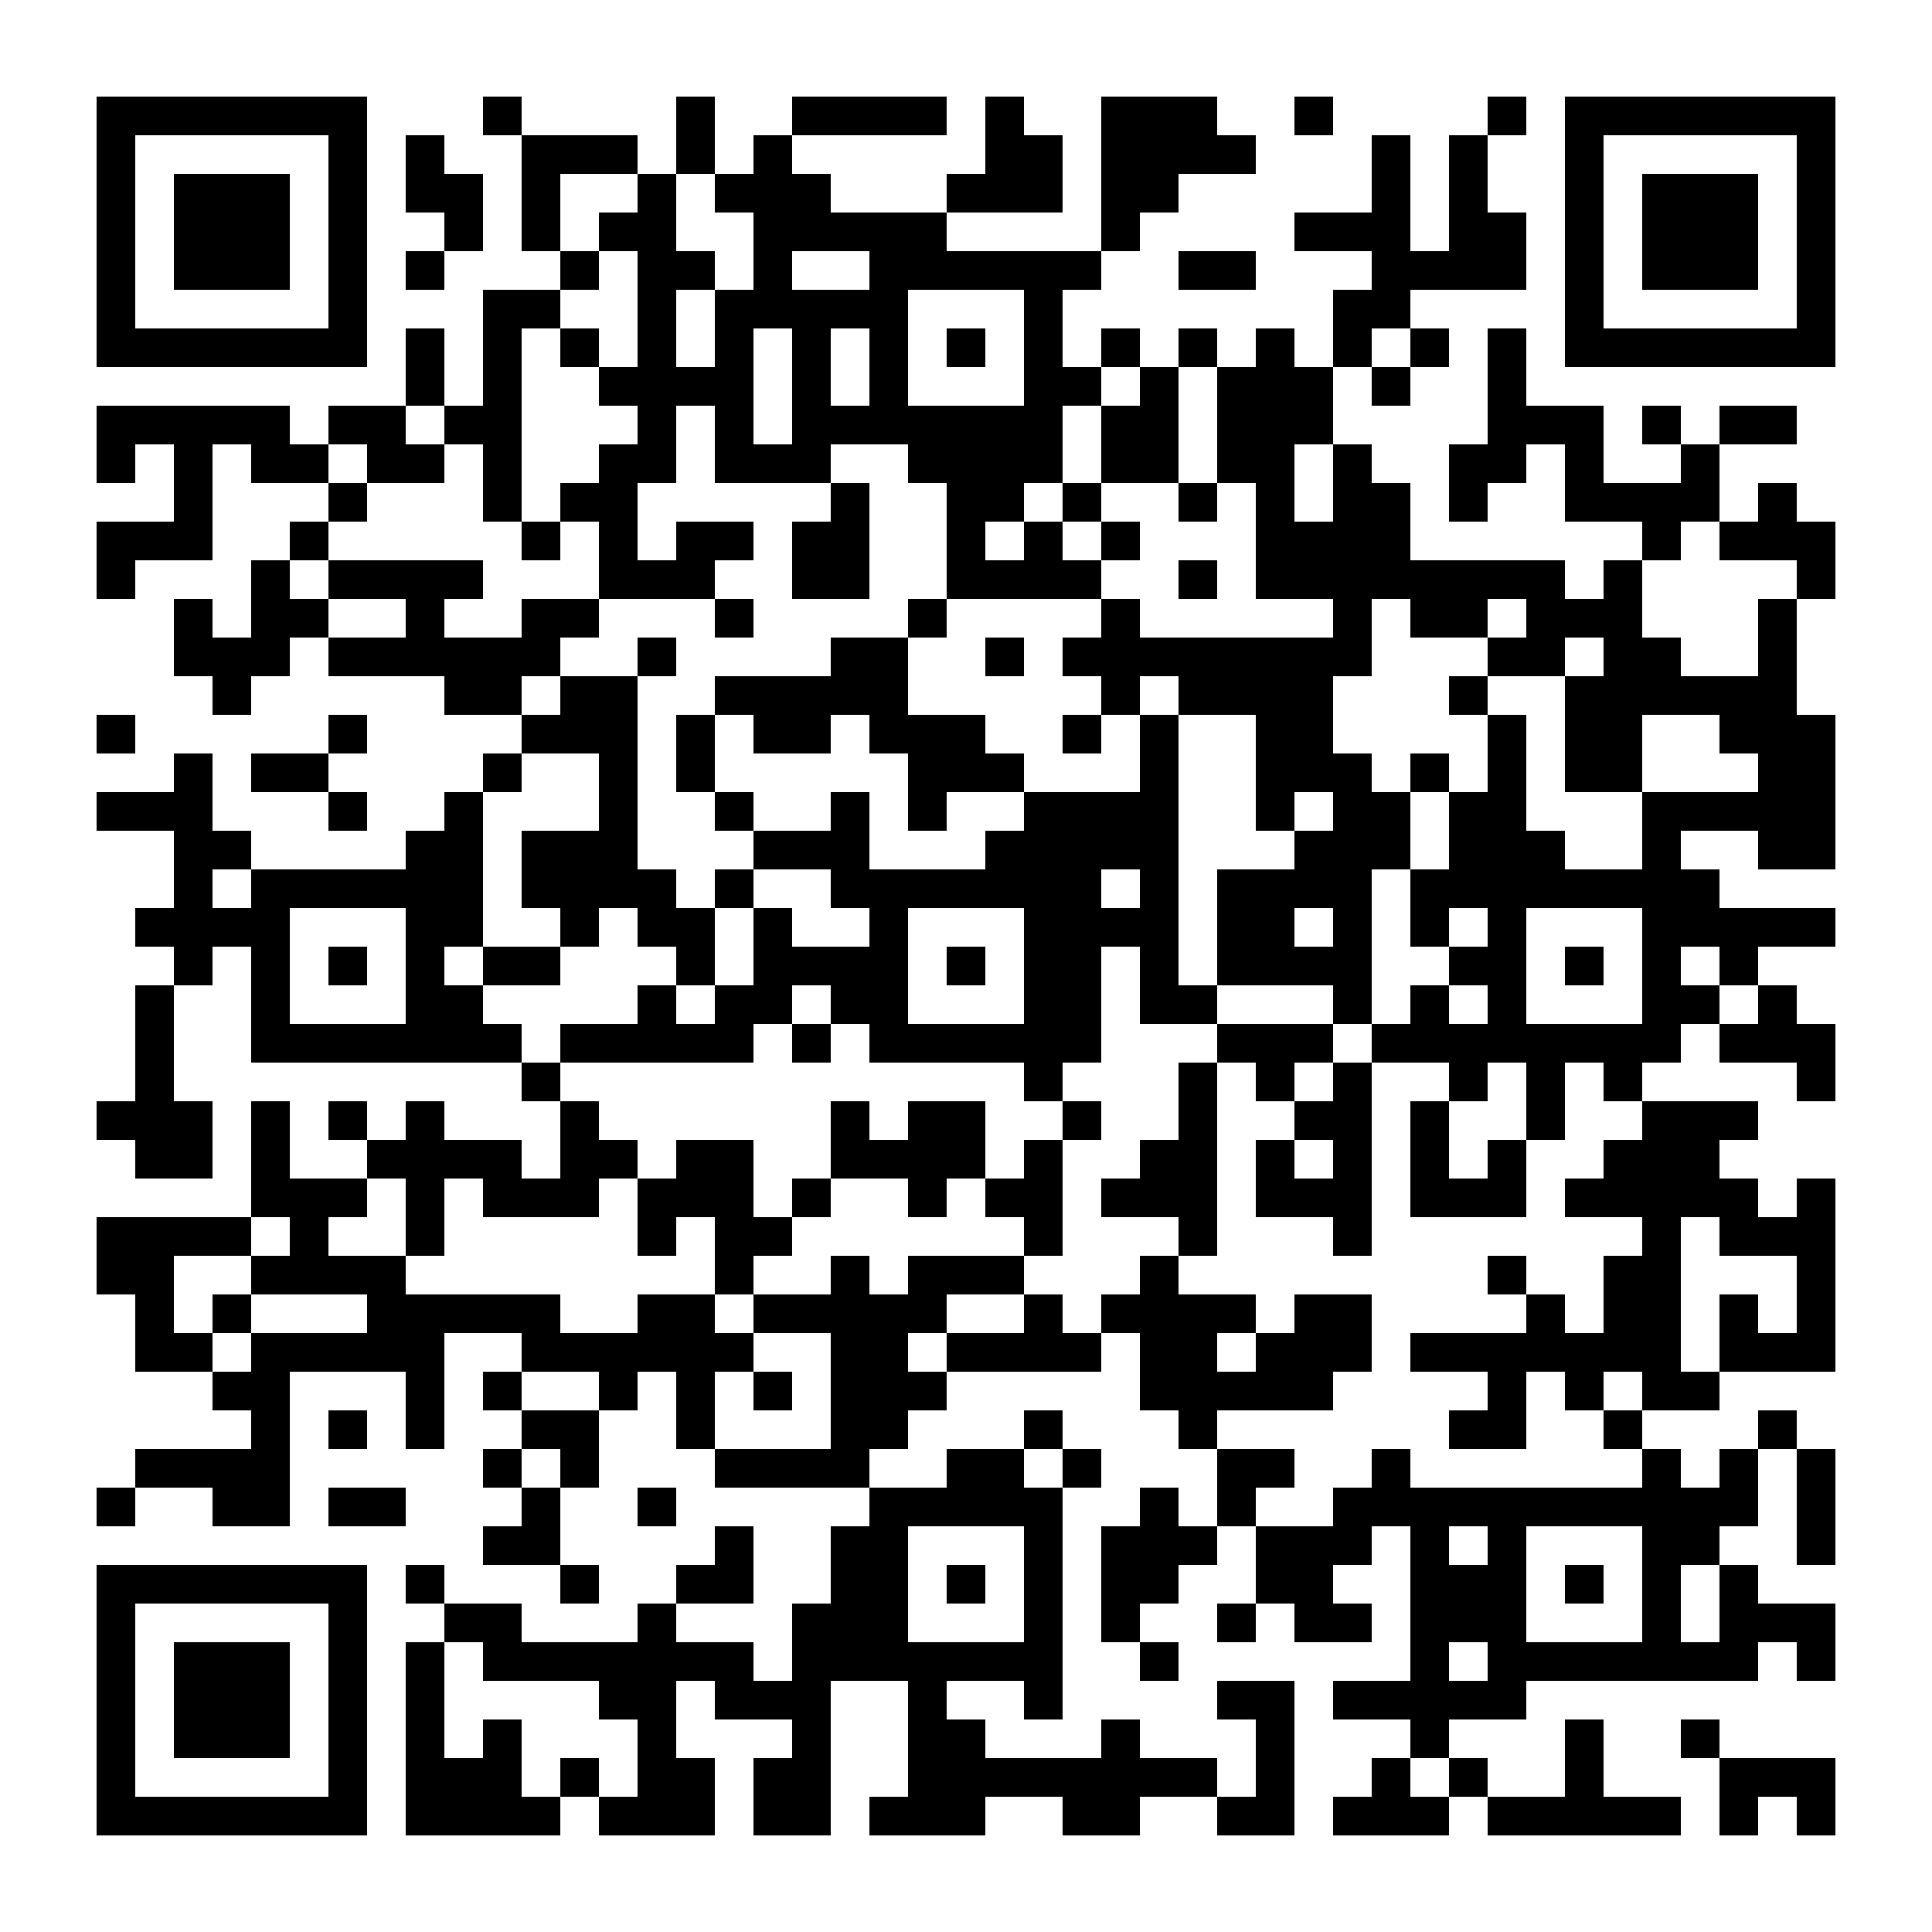 <?xml version="1.0" standalone="no"?>
<svg xmlns="http://www.w3.org/2000/svg" width="300" height="300"><rect width="100%" height="100%" fill="#808080" stroke="none"/><defs><clipPath id="clip-path-dot-color"><rect x="15" y="63" width="6" height="6" transform="rotate(0,18,66)"/><rect x="15" y="69" width="6" height="6" transform="rotate(0,18,72)"/><rect x="15" y="81" width="6" height="6" transform="rotate(0,18,84)"/><rect x="15" y="87" width="6" height="6" transform="rotate(0,18,90)"/><rect x="15" y="111" width="6" height="6" transform="rotate(0,18,114)"/><rect x="15" y="123" width="6" height="6" transform="rotate(0,18,126)"/><rect x="15" y="171" width="6" height="6" transform="rotate(0,18,174)"/><rect x="15" y="189" width="6" height="6" transform="rotate(0,18,192)"/><rect x="15" y="195" width="6" height="6" transform="rotate(0,18,198)"/><rect x="15" y="231" width="6" height="6" transform="rotate(0,18,234)"/><rect x="21" y="63" width="6" height="6" transform="rotate(0,24,66)"/><rect x="21" y="81" width="6" height="6" transform="rotate(0,24,84)"/><rect x="21" y="123" width="6" height="6" transform="rotate(0,24,126)"/><rect x="21" y="141" width="6" height="6" transform="rotate(0,24,144)"/><rect x="21" y="153" width="6" height="6" transform="rotate(0,24,156)"/><rect x="21" y="159" width="6" height="6" transform="rotate(0,24,162)"/><rect x="21" y="165" width="6" height="6" transform="rotate(0,24,168)"/><rect x="21" y="171" width="6" height="6" transform="rotate(0,24,174)"/><rect x="21" y="177" width="6" height="6" transform="rotate(0,24,180)"/><rect x="21" y="189" width="6" height="6" transform="rotate(0,24,192)"/><rect x="21" y="195" width="6" height="6" transform="rotate(0,24,198)"/><rect x="21" y="201" width="6" height="6" transform="rotate(0,24,204)"/><rect x="21" y="207" width="6" height="6" transform="rotate(0,24,210)"/><rect x="21" y="225" width="6" height="6" transform="rotate(0,24,228)"/><rect x="27" y="63" width="6" height="6" transform="rotate(0,30,66)"/><rect x="27" y="69" width="6" height="6" transform="rotate(0,30,72)"/><rect x="27" y="75" width="6" height="6" transform="rotate(0,30,78)"/><rect x="27" y="81" width="6" height="6" transform="rotate(0,30,84)"/><rect x="27" y="93" width="6" height="6" transform="rotate(0,30,96)"/><rect x="27" y="99" width="6" height="6" transform="rotate(0,30,102)"/><rect x="27" y="117" width="6" height="6" transform="rotate(0,30,120)"/><rect x="27" y="123" width="6" height="6" transform="rotate(0,30,126)"/><rect x="27" y="129" width="6" height="6" transform="rotate(0,30,132)"/><rect x="27" y="135" width="6" height="6" transform="rotate(0,30,138)"/><rect x="27" y="141" width="6" height="6" transform="rotate(0,30,144)"/><rect x="27" y="147" width="6" height="6" transform="rotate(0,30,150)"/><rect x="27" y="171" width="6" height="6" transform="rotate(0,30,174)"/><rect x="27" y="177" width="6" height="6" transform="rotate(0,30,180)"/><rect x="27" y="189" width="6" height="6" transform="rotate(0,30,192)"/><rect x="27" y="207" width="6" height="6" transform="rotate(0,30,210)"/><rect x="27" y="225" width="6" height="6" transform="rotate(0,30,228)"/><rect x="33" y="63" width="6" height="6" transform="rotate(0,36,66)"/><rect x="33" y="99" width="6" height="6" transform="rotate(0,36,102)"/><rect x="33" y="105" width="6" height="6" transform="rotate(0,36,108)"/><rect x="33" y="129" width="6" height="6" transform="rotate(0,36,132)"/><rect x="33" y="141" width="6" height="6" transform="rotate(0,36,144)"/><rect x="33" y="189" width="6" height="6" transform="rotate(0,36,192)"/><rect x="33" y="201" width="6" height="6" transform="rotate(0,36,204)"/><rect x="33" y="213" width="6" height="6" transform="rotate(0,36,216)"/><rect x="33" y="225" width="6" height="6" transform="rotate(0,36,228)"/><rect x="33" y="231" width="6" height="6" transform="rotate(0,36,234)"/><rect x="39" y="63" width="6" height="6" transform="rotate(0,42,66)"/><rect x="39" y="69" width="6" height="6" transform="rotate(0,42,72)"/><rect x="39" y="87" width="6" height="6" transform="rotate(0,42,90)"/><rect x="39" y="93" width="6" height="6" transform="rotate(0,42,96)"/><rect x="39" y="99" width="6" height="6" transform="rotate(0,42,102)"/><rect x="39" y="117" width="6" height="6" transform="rotate(0,42,120)"/><rect x="39" y="135" width="6" height="6" transform="rotate(0,42,138)"/><rect x="39" y="141" width="6" height="6" transform="rotate(0,42,144)"/><rect x="39" y="147" width="6" height="6" transform="rotate(0,42,150)"/><rect x="39" y="153" width="6" height="6" transform="rotate(0,42,156)"/><rect x="39" y="159" width="6" height="6" transform="rotate(0,42,162)"/><rect x="39" y="171" width="6" height="6" transform="rotate(0,42,174)"/><rect x="39" y="177" width="6" height="6" transform="rotate(0,42,180)"/><rect x="39" y="183" width="6" height="6" transform="rotate(0,42,186)"/><rect x="39" y="195" width="6" height="6" transform="rotate(0,42,198)"/><rect x="39" y="207" width="6" height="6" transform="rotate(0,42,210)"/><rect x="39" y="213" width="6" height="6" transform="rotate(0,42,216)"/><rect x="39" y="219" width="6" height="6" transform="rotate(0,42,222)"/><rect x="39" y="225" width="6" height="6" transform="rotate(0,42,228)"/><rect x="39" y="231" width="6" height="6" transform="rotate(0,42,234)"/><rect x="45" y="69" width="6" height="6" transform="rotate(0,48,72)"/><rect x="45" y="81" width="6" height="6" transform="rotate(0,48,84)"/><rect x="45" y="93" width="6" height="6" transform="rotate(0,48,96)"/><rect x="45" y="117" width="6" height="6" transform="rotate(0,48,120)"/><rect x="45" y="135" width="6" height="6" transform="rotate(0,48,138)"/><rect x="45" y="159" width="6" height="6" transform="rotate(0,48,162)"/><rect x="45" y="183" width="6" height="6" transform="rotate(0,48,186)"/><rect x="45" y="189" width="6" height="6" transform="rotate(0,48,192)"/><rect x="45" y="195" width="6" height="6" transform="rotate(0,48,198)"/><rect x="45" y="207" width="6" height="6" transform="rotate(0,48,210)"/><rect x="51" y="63" width="6" height="6" transform="rotate(0,54,66)"/><rect x="51" y="75" width="6" height="6" transform="rotate(0,54,78)"/><rect x="51" y="87" width="6" height="6" transform="rotate(0,54,90)"/><rect x="51" y="99" width="6" height="6" transform="rotate(0,54,102)"/><rect x="51" y="111" width="6" height="6" transform="rotate(0,54,114)"/><rect x="51" y="123" width="6" height="6" transform="rotate(0,54,126)"/><rect x="51" y="135" width="6" height="6" transform="rotate(0,54,138)"/><rect x="51" y="147" width="6" height="6" transform="rotate(0,54,150)"/><rect x="51" y="159" width="6" height="6" transform="rotate(0,54,162)"/><rect x="51" y="171" width="6" height="6" transform="rotate(0,54,174)"/><rect x="51" y="183" width="6" height="6" transform="rotate(0,54,186)"/><rect x="51" y="195" width="6" height="6" transform="rotate(0,54,198)"/><rect x="51" y="207" width="6" height="6" transform="rotate(0,54,210)"/><rect x="51" y="219" width="6" height="6" transform="rotate(0,54,222)"/><rect x="51" y="231" width="6" height="6" transform="rotate(0,54,234)"/><rect x="57" y="63" width="6" height="6" transform="rotate(0,60,66)"/><rect x="57" y="69" width="6" height="6" transform="rotate(0,60,72)"/><rect x="57" y="87" width="6" height="6" transform="rotate(0,60,90)"/><rect x="57" y="99" width="6" height="6" transform="rotate(0,60,102)"/><rect x="57" y="135" width="6" height="6" transform="rotate(0,60,138)"/><rect x="57" y="159" width="6" height="6" transform="rotate(0,60,162)"/><rect x="57" y="177" width="6" height="6" transform="rotate(0,60,180)"/><rect x="57" y="195" width="6" height="6" transform="rotate(0,60,198)"/><rect x="57" y="201" width="6" height="6" transform="rotate(0,60,204)"/><rect x="57" y="207" width="6" height="6" transform="rotate(0,60,210)"/><rect x="57" y="231" width="6" height="6" transform="rotate(0,60,234)"/><rect x="63" y="21" width="6" height="6" transform="rotate(0,66,24)"/><rect x="63" y="27" width="6" height="6" transform="rotate(0,66,30)"/><rect x="63" y="39" width="6" height="6" transform="rotate(0,66,42)"/><rect x="63" y="51" width="6" height="6" transform="rotate(0,66,54)"/><rect x="63" y="57" width="6" height="6" transform="rotate(0,66,60)"/><rect x="63" y="69" width="6" height="6" transform="rotate(0,66,72)"/><rect x="63" y="87" width="6" height="6" transform="rotate(0,66,90)"/><rect x="63" y="93" width="6" height="6" transform="rotate(0,66,96)"/><rect x="63" y="99" width="6" height="6" transform="rotate(0,66,102)"/><rect x="63" y="129" width="6" height="6" transform="rotate(0,66,132)"/><rect x="63" y="135" width="6" height="6" transform="rotate(0,66,138)"/><rect x="63" y="141" width="6" height="6" transform="rotate(0,66,144)"/><rect x="63" y="147" width="6" height="6" transform="rotate(0,66,150)"/><rect x="63" y="153" width="6" height="6" transform="rotate(0,66,156)"/><rect x="63" y="159" width="6" height="6" transform="rotate(0,66,162)"/><rect x="63" y="171" width="6" height="6" transform="rotate(0,66,174)"/><rect x="63" y="177" width="6" height="6" transform="rotate(0,66,180)"/><rect x="63" y="183" width="6" height="6" transform="rotate(0,66,186)"/><rect x="63" y="189" width="6" height="6" transform="rotate(0,66,192)"/><rect x="63" y="201" width="6" height="6" transform="rotate(0,66,204)"/><rect x="63" y="207" width="6" height="6" transform="rotate(0,66,210)"/><rect x="63" y="213" width="6" height="6" transform="rotate(0,66,216)"/><rect x="63" y="219" width="6" height="6" transform="rotate(0,66,222)"/><rect x="63" y="243" width="6" height="6" transform="rotate(0,66,246)"/><rect x="63" y="255" width="6" height="6" transform="rotate(0,66,258)"/><rect x="63" y="261" width="6" height="6" transform="rotate(0,66,264)"/><rect x="63" y="267" width="6" height="6" transform="rotate(0,66,270)"/><rect x="63" y="273" width="6" height="6" transform="rotate(0,66,276)"/><rect x="63" y="279" width="6" height="6" transform="rotate(0,66,282)"/><rect x="69" y="27" width="6" height="6" transform="rotate(0,72,30)"/><rect x="69" y="33" width="6" height="6" transform="rotate(0,72,36)"/><rect x="69" y="63" width="6" height="6" transform="rotate(0,72,66)"/><rect x="69" y="87" width="6" height="6" transform="rotate(0,72,90)"/><rect x="69" y="99" width="6" height="6" transform="rotate(0,72,102)"/><rect x="69" y="105" width="6" height="6" transform="rotate(0,72,108)"/><rect x="69" y="123" width="6" height="6" transform="rotate(0,72,126)"/><rect x="69" y="129" width="6" height="6" transform="rotate(0,72,132)"/><rect x="69" y="135" width="6" height="6" transform="rotate(0,72,138)"/><rect x="69" y="141" width="6" height="6" transform="rotate(0,72,144)"/><rect x="69" y="153" width="6" height="6" transform="rotate(0,72,156)"/><rect x="69" y="159" width="6" height="6" transform="rotate(0,72,162)"/><rect x="69" y="177" width="6" height="6" transform="rotate(0,72,180)"/><rect x="69" y="201" width="6" height="6" transform="rotate(0,72,204)"/><rect x="69" y="249" width="6" height="6" transform="rotate(0,72,252)"/><rect x="69" y="273" width="6" height="6" transform="rotate(0,72,276)"/><rect x="69" y="279" width="6" height="6" transform="rotate(0,72,282)"/><rect x="75" y="15" width="6" height="6" transform="rotate(0,78,18)"/><rect x="75" y="45" width="6" height="6" transform="rotate(0,78,48)"/><rect x="75" y="51" width="6" height="6" transform="rotate(0,78,54)"/><rect x="75" y="57" width="6" height="6" transform="rotate(0,78,60)"/><rect x="75" y="63" width="6" height="6" transform="rotate(0,78,66)"/><rect x="75" y="69" width="6" height="6" transform="rotate(0,78,72)"/><rect x="75" y="75" width="6" height="6" transform="rotate(0,78,78)"/><rect x="75" y="99" width="6" height="6" transform="rotate(0,78,102)"/><rect x="75" y="105" width="6" height="6" transform="rotate(0,78,108)"/><rect x="75" y="117" width="6" height="6" transform="rotate(0,78,120)"/><rect x="75" y="147" width="6" height="6" transform="rotate(0,78,150)"/><rect x="75" y="159" width="6" height="6" transform="rotate(0,78,162)"/><rect x="75" y="177" width="6" height="6" transform="rotate(0,78,180)"/><rect x="75" y="183" width="6" height="6" transform="rotate(0,78,186)"/><rect x="75" y="201" width="6" height="6" transform="rotate(0,78,204)"/><rect x="75" y="213" width="6" height="6" transform="rotate(0,78,216)"/><rect x="75" y="225" width="6" height="6" transform="rotate(0,78,228)"/><rect x="75" y="237" width="6" height="6" transform="rotate(0,78,240)"/><rect x="75" y="249" width="6" height="6" transform="rotate(0,78,252)"/><rect x="75" y="255" width="6" height="6" transform="rotate(0,78,258)"/><rect x="75" y="267" width="6" height="6" transform="rotate(0,78,270)"/><rect x="75" y="273" width="6" height="6" transform="rotate(0,78,276)"/><rect x="75" y="279" width="6" height="6" transform="rotate(0,78,282)"/><rect x="81" y="21" width="6" height="6" transform="rotate(0,84,24)"/><rect x="81" y="27" width="6" height="6" transform="rotate(0,84,30)"/><rect x="81" y="33" width="6" height="6" transform="rotate(0,84,36)"/><rect x="81" y="45" width="6" height="6" transform="rotate(0,84,48)"/><rect x="81" y="81" width="6" height="6" transform="rotate(0,84,84)"/><rect x="81" y="93" width="6" height="6" transform="rotate(0,84,96)"/><rect x="81" y="99" width="6" height="6" transform="rotate(0,84,102)"/><rect x="81" y="111" width="6" height="6" transform="rotate(0,84,114)"/><rect x="81" y="129" width="6" height="6" transform="rotate(0,84,132)"/><rect x="81" y="135" width="6" height="6" transform="rotate(0,84,138)"/><rect x="81" y="147" width="6" height="6" transform="rotate(0,84,150)"/><rect x="81" y="165" width="6" height="6" transform="rotate(0,84,168)"/><rect x="81" y="183" width="6" height="6" transform="rotate(0,84,186)"/><rect x="81" y="201" width="6" height="6" transform="rotate(0,84,204)"/><rect x="81" y="207" width="6" height="6" transform="rotate(0,84,210)"/><rect x="81" y="219" width="6" height="6" transform="rotate(0,84,222)"/><rect x="81" y="231" width="6" height="6" transform="rotate(0,84,234)"/><rect x="81" y="237" width="6" height="6" transform="rotate(0,84,240)"/><rect x="81" y="255" width="6" height="6" transform="rotate(0,84,258)"/><rect x="81" y="279" width="6" height="6" transform="rotate(0,84,282)"/><rect x="87" y="21" width="6" height="6" transform="rotate(0,90,24)"/><rect x="87" y="39" width="6" height="6" transform="rotate(0,90,42)"/><rect x="87" y="51" width="6" height="6" transform="rotate(0,90,54)"/><rect x="87" y="75" width="6" height="6" transform="rotate(0,90,78)"/><rect x="87" y="93" width="6" height="6" transform="rotate(0,90,96)"/><rect x="87" y="105" width="6" height="6" transform="rotate(0,90,108)"/><rect x="87" y="111" width="6" height="6" transform="rotate(0,90,114)"/><rect x="87" y="129" width="6" height="6" transform="rotate(0,90,132)"/><rect x="87" y="135" width="6" height="6" transform="rotate(0,90,138)"/><rect x="87" y="141" width="6" height="6" transform="rotate(0,90,144)"/><rect x="87" y="159" width="6" height="6" transform="rotate(0,90,162)"/><rect x="87" y="171" width="6" height="6" transform="rotate(0,90,174)"/><rect x="87" y="177" width="6" height="6" transform="rotate(0,90,180)"/><rect x="87" y="183" width="6" height="6" transform="rotate(0,90,186)"/><rect x="87" y="207" width="6" height="6" transform="rotate(0,90,210)"/><rect x="87" y="219" width="6" height="6" transform="rotate(0,90,222)"/><rect x="87" y="225" width="6" height="6" transform="rotate(0,90,228)"/><rect x="87" y="243" width="6" height="6" transform="rotate(0,90,246)"/><rect x="87" y="255" width="6" height="6" transform="rotate(0,90,258)"/><rect x="87" y="273" width="6" height="6" transform="rotate(0,90,276)"/><rect x="93" y="21" width="6" height="6" transform="rotate(0,96,24)"/><rect x="93" y="33" width="6" height="6" transform="rotate(0,96,36)"/><rect x="93" y="57" width="6" height="6" transform="rotate(0,96,60)"/><rect x="93" y="69" width="6" height="6" transform="rotate(0,96,72)"/><rect x="93" y="75" width="6" height="6" transform="rotate(0,96,78)"/><rect x="93" y="81" width="6" height="6" transform="rotate(0,96,84)"/><rect x="93" y="87" width="6" height="6" transform="rotate(0,96,90)"/><rect x="93" y="105" width="6" height="6" transform="rotate(0,96,108)"/><rect x="93" y="111" width="6" height="6" transform="rotate(0,96,114)"/><rect x="93" y="117" width="6" height="6" transform="rotate(0,96,120)"/><rect x="93" y="123" width="6" height="6" transform="rotate(0,96,126)"/><rect x="93" y="129" width="6" height="6" transform="rotate(0,96,132)"/><rect x="93" y="135" width="6" height="6" transform="rotate(0,96,138)"/><rect x="93" y="159" width="6" height="6" transform="rotate(0,96,162)"/><rect x="93" y="177" width="6" height="6" transform="rotate(0,96,180)"/><rect x="93" y="207" width="6" height="6" transform="rotate(0,96,210)"/><rect x="93" y="213" width="6" height="6" transform="rotate(0,96,216)"/><rect x="93" y="255" width="6" height="6" transform="rotate(0,96,258)"/><rect x="93" y="261" width="6" height="6" transform="rotate(0,96,264)"/><rect x="93" y="279" width="6" height="6" transform="rotate(0,96,282)"/><rect x="99" y="27" width="6" height="6" transform="rotate(0,102,30)"/><rect x="99" y="33" width="6" height="6" transform="rotate(0,102,36)"/><rect x="99" y="39" width="6" height="6" transform="rotate(0,102,42)"/><rect x="99" y="45" width="6" height="6" transform="rotate(0,102,48)"/><rect x="99" y="51" width="6" height="6" transform="rotate(0,102,54)"/><rect x="99" y="57" width="6" height="6" transform="rotate(0,102,60)"/><rect x="99" y="63" width="6" height="6" transform="rotate(0,102,66)"/><rect x="99" y="69" width="6" height="6" transform="rotate(0,102,72)"/><rect x="99" y="87" width="6" height="6" transform="rotate(0,102,90)"/><rect x="99" y="99" width="6" height="6" transform="rotate(0,102,102)"/><rect x="99" y="135" width="6" height="6" transform="rotate(0,102,138)"/><rect x="99" y="141" width="6" height="6" transform="rotate(0,102,144)"/><rect x="99" y="153" width="6" height="6" transform="rotate(0,102,156)"/><rect x="99" y="159" width="6" height="6" transform="rotate(0,102,162)"/><rect x="99" y="183" width="6" height="6" transform="rotate(0,102,186)"/><rect x="99" y="189" width="6" height="6" transform="rotate(0,102,192)"/><rect x="99" y="201" width="6" height="6" transform="rotate(0,102,204)"/><rect x="99" y="207" width="6" height="6" transform="rotate(0,102,210)"/><rect x="99" y="231" width="6" height="6" transform="rotate(0,102,234)"/><rect x="99" y="249" width="6" height="6" transform="rotate(0,102,252)"/><rect x="99" y="255" width="6" height="6" transform="rotate(0,102,258)"/><rect x="99" y="261" width="6" height="6" transform="rotate(0,102,264)"/><rect x="99" y="267" width="6" height="6" transform="rotate(0,102,270)"/><rect x="99" y="273" width="6" height="6" transform="rotate(0,102,276)"/><rect x="99" y="279" width="6" height="6" transform="rotate(0,102,282)"/><rect x="105" y="15" width="6" height="6" transform="rotate(0,108,18)"/><rect x="105" y="21" width="6" height="6" transform="rotate(0,108,24)"/><rect x="105" y="39" width="6" height="6" transform="rotate(0,108,42)"/><rect x="105" y="57" width="6" height="6" transform="rotate(0,108,60)"/><rect x="105" y="81" width="6" height="6" transform="rotate(0,108,84)"/><rect x="105" y="87" width="6" height="6" transform="rotate(0,108,90)"/><rect x="105" y="111" width="6" height="6" transform="rotate(0,108,114)"/><rect x="105" y="117" width="6" height="6" transform="rotate(0,108,120)"/><rect x="105" y="141" width="6" height="6" transform="rotate(0,108,144)"/><rect x="105" y="147" width="6" height="6" transform="rotate(0,108,150)"/><rect x="105" y="159" width="6" height="6" transform="rotate(0,108,162)"/><rect x="105" y="177" width="6" height="6" transform="rotate(0,108,180)"/><rect x="105" y="183" width="6" height="6" transform="rotate(0,108,186)"/><rect x="105" y="201" width="6" height="6" transform="rotate(0,108,204)"/><rect x="105" y="207" width="6" height="6" transform="rotate(0,108,210)"/><rect x="105" y="213" width="6" height="6" transform="rotate(0,108,216)"/><rect x="105" y="219" width="6" height="6" transform="rotate(0,108,222)"/><rect x="105" y="243" width="6" height="6" transform="rotate(0,108,246)"/><rect x="105" y="255" width="6" height="6" transform="rotate(0,108,258)"/><rect x="105" y="273" width="6" height="6" transform="rotate(0,108,276)"/><rect x="105" y="279" width="6" height="6" transform="rotate(0,108,282)"/><rect x="111" y="27" width="6" height="6" transform="rotate(0,114,30)"/><rect x="111" y="45" width="6" height="6" transform="rotate(0,114,48)"/><rect x="111" y="51" width="6" height="6" transform="rotate(0,114,54)"/><rect x="111" y="57" width="6" height="6" transform="rotate(0,114,60)"/><rect x="111" y="63" width="6" height="6" transform="rotate(0,114,66)"/><rect x="111" y="69" width="6" height="6" transform="rotate(0,114,72)"/><rect x="111" y="81" width="6" height="6" transform="rotate(0,114,84)"/><rect x="111" y="93" width="6" height="6" transform="rotate(0,114,96)"/><rect x="111" y="105" width="6" height="6" transform="rotate(0,114,108)"/><rect x="111" y="123" width="6" height="6" transform="rotate(0,114,126)"/><rect x="111" y="135" width="6" height="6" transform="rotate(0,114,138)"/><rect x="111" y="153" width="6" height="6" transform="rotate(0,114,156)"/><rect x="111" y="159" width="6" height="6" transform="rotate(0,114,162)"/><rect x="111" y="177" width="6" height="6" transform="rotate(0,114,180)"/><rect x="111" y="183" width="6" height="6" transform="rotate(0,114,186)"/><rect x="111" y="189" width="6" height="6" transform="rotate(0,114,192)"/><rect x="111" y="195" width="6" height="6" transform="rotate(0,114,198)"/><rect x="111" y="207" width="6" height="6" transform="rotate(0,114,210)"/><rect x="111" y="225" width="6" height="6" transform="rotate(0,114,228)"/><rect x="111" y="237" width="6" height="6" transform="rotate(0,114,240)"/><rect x="111" y="243" width="6" height="6" transform="rotate(0,114,246)"/><rect x="111" y="255" width="6" height="6" transform="rotate(0,114,258)"/><rect x="111" y="261" width="6" height="6" transform="rotate(0,114,264)"/><rect x="117" y="21" width="6" height="6" transform="rotate(0,120,24)"/><rect x="117" y="27" width="6" height="6" transform="rotate(0,120,30)"/><rect x="117" y="33" width="6" height="6" transform="rotate(0,120,36)"/><rect x="117" y="39" width="6" height="6" transform="rotate(0,120,42)"/><rect x="117" y="45" width="6" height="6" transform="rotate(0,120,48)"/><rect x="117" y="69" width="6" height="6" transform="rotate(0,120,72)"/><rect x="117" y="105" width="6" height="6" transform="rotate(0,120,108)"/><rect x="117" y="111" width="6" height="6" transform="rotate(0,120,114)"/><rect x="117" y="129" width="6" height="6" transform="rotate(0,120,132)"/><rect x="117" y="141" width="6" height="6" transform="rotate(0,120,144)"/><rect x="117" y="147" width="6" height="6" transform="rotate(0,120,150)"/><rect x="117" y="153" width="6" height="6" transform="rotate(0,120,156)"/><rect x="117" y="189" width="6" height="6" transform="rotate(0,120,192)"/><rect x="117" y="201" width="6" height="6" transform="rotate(0,120,204)"/><rect x="117" y="213" width="6" height="6" transform="rotate(0,120,216)"/><rect x="117" y="225" width="6" height="6" transform="rotate(0,120,228)"/><rect x="117" y="261" width="6" height="6" transform="rotate(0,120,264)"/><rect x="117" y="273" width="6" height="6" transform="rotate(0,120,276)"/><rect x="117" y="279" width="6" height="6" transform="rotate(0,120,282)"/><rect x="123" y="15" width="6" height="6" transform="rotate(0,126,18)"/><rect x="123" y="27" width="6" height="6" transform="rotate(0,126,30)"/><rect x="123" y="33" width="6" height="6" transform="rotate(0,126,36)"/><rect x="123" y="45" width="6" height="6" transform="rotate(0,126,48)"/><rect x="123" y="51" width="6" height="6" transform="rotate(0,126,54)"/><rect x="123" y="57" width="6" height="6" transform="rotate(0,126,60)"/><rect x="123" y="63" width="6" height="6" transform="rotate(0,126,66)"/><rect x="123" y="69" width="6" height="6" transform="rotate(0,126,72)"/><rect x="123" y="81" width="6" height="6" transform="rotate(0,126,84)"/><rect x="123" y="87" width="6" height="6" transform="rotate(0,126,90)"/><rect x="123" y="105" width="6" height="6" transform="rotate(0,126,108)"/><rect x="123" y="111" width="6" height="6" transform="rotate(0,126,114)"/><rect x="123" y="129" width="6" height="6" transform="rotate(0,126,132)"/><rect x="123" y="147" width="6" height="6" transform="rotate(0,126,150)"/><rect x="123" y="159" width="6" height="6" transform="rotate(0,126,162)"/><rect x="123" y="183" width="6" height="6" transform="rotate(0,126,186)"/><rect x="123" y="201" width="6" height="6" transform="rotate(0,126,204)"/><rect x="123" y="225" width="6" height="6" transform="rotate(0,126,228)"/><rect x="123" y="249" width="6" height="6" transform="rotate(0,126,252)"/><rect x="123" y="255" width="6" height="6" transform="rotate(0,126,258)"/><rect x="123" y="261" width="6" height="6" transform="rotate(0,126,264)"/><rect x="123" y="267" width="6" height="6" transform="rotate(0,126,270)"/><rect x="123" y="273" width="6" height="6" transform="rotate(0,126,276)"/><rect x="123" y="279" width="6" height="6" transform="rotate(0,126,282)"/><rect x="129" y="15" width="6" height="6" transform="rotate(0,132,18)"/><rect x="129" y="33" width="6" height="6" transform="rotate(0,132,36)"/><rect x="129" y="45" width="6" height="6" transform="rotate(0,132,48)"/><rect x="129" y="63" width="6" height="6" transform="rotate(0,132,66)"/><rect x="129" y="75" width="6" height="6" transform="rotate(0,132,78)"/><rect x="129" y="81" width="6" height="6" transform="rotate(0,132,84)"/><rect x="129" y="87" width="6" height="6" transform="rotate(0,132,90)"/><rect x="129" y="99" width="6" height="6" transform="rotate(0,132,102)"/><rect x="129" y="105" width="6" height="6" transform="rotate(0,132,108)"/><rect x="129" y="123" width="6" height="6" transform="rotate(0,132,126)"/><rect x="129" y="129" width="6" height="6" transform="rotate(0,132,132)"/><rect x="129" y="135" width="6" height="6" transform="rotate(0,132,138)"/><rect x="129" y="147" width="6" height="6" transform="rotate(0,132,150)"/><rect x="129" y="153" width="6" height="6" transform="rotate(0,132,156)"/><rect x="129" y="171" width="6" height="6" transform="rotate(0,132,174)"/><rect x="129" y="177" width="6" height="6" transform="rotate(0,132,180)"/><rect x="129" y="195" width="6" height="6" transform="rotate(0,132,198)"/><rect x="129" y="201" width="6" height="6" transform="rotate(0,132,204)"/><rect x="129" y="207" width="6" height="6" transform="rotate(0,132,210)"/><rect x="129" y="213" width="6" height="6" transform="rotate(0,132,216)"/><rect x="129" y="219" width="6" height="6" transform="rotate(0,132,222)"/><rect x="129" y="225" width="6" height="6" transform="rotate(0,132,228)"/><rect x="129" y="237" width="6" height="6" transform="rotate(0,132,240)"/><rect x="129" y="243" width="6" height="6" transform="rotate(0,132,246)"/><rect x="129" y="249" width="6" height="6" transform="rotate(0,132,252)"/><rect x="129" y="255" width="6" height="6" transform="rotate(0,132,258)"/><rect x="135" y="15" width="6" height="6" transform="rotate(0,138,18)"/><rect x="135" y="33" width="6" height="6" transform="rotate(0,138,36)"/><rect x="135" y="39" width="6" height="6" transform="rotate(0,138,42)"/><rect x="135" y="45" width="6" height="6" transform="rotate(0,138,48)"/><rect x="135" y="51" width="6" height="6" transform="rotate(0,138,54)"/><rect x="135" y="57" width="6" height="6" transform="rotate(0,138,60)"/><rect x="135" y="63" width="6" height="6" transform="rotate(0,138,66)"/><rect x="135" y="99" width="6" height="6" transform="rotate(0,138,102)"/><rect x="135" y="105" width="6" height="6" transform="rotate(0,138,108)"/><rect x="135" y="111" width="6" height="6" transform="rotate(0,138,114)"/><rect x="135" y="135" width="6" height="6" transform="rotate(0,138,138)"/><rect x="135" y="141" width="6" height="6" transform="rotate(0,138,144)"/><rect x="135" y="147" width="6" height="6" transform="rotate(0,138,150)"/><rect x="135" y="153" width="6" height="6" transform="rotate(0,138,156)"/><rect x="135" y="159" width="6" height="6" transform="rotate(0,138,162)"/><rect x="135" y="177" width="6" height="6" transform="rotate(0,138,180)"/><rect x="135" y="201" width="6" height="6" transform="rotate(0,138,204)"/><rect x="135" y="207" width="6" height="6" transform="rotate(0,138,210)"/><rect x="135" y="213" width="6" height="6" transform="rotate(0,138,216)"/><rect x="135" y="219" width="6" height="6" transform="rotate(0,138,222)"/><rect x="135" y="231" width="6" height="6" transform="rotate(0,138,234)"/><rect x="135" y="237" width="6" height="6" transform="rotate(0,138,240)"/><rect x="135" y="243" width="6" height="6" transform="rotate(0,138,246)"/><rect x="135" y="249" width="6" height="6" transform="rotate(0,138,252)"/><rect x="135" y="255" width="6" height="6" transform="rotate(0,138,258)"/><rect x="135" y="279" width="6" height="6" transform="rotate(0,138,282)"/><rect x="141" y="15" width="6" height="6" transform="rotate(0,144,18)"/><rect x="141" y="33" width="6" height="6" transform="rotate(0,144,36)"/><rect x="141" y="39" width="6" height="6" transform="rotate(0,144,42)"/><rect x="141" y="63" width="6" height="6" transform="rotate(0,144,66)"/><rect x="141" y="69" width="6" height="6" transform="rotate(0,144,72)"/><rect x="141" y="93" width="6" height="6" transform="rotate(0,144,96)"/><rect x="141" y="111" width="6" height="6" transform="rotate(0,144,114)"/><rect x="141" y="117" width="6" height="6" transform="rotate(0,144,120)"/><rect x="141" y="123" width="6" height="6" transform="rotate(0,144,126)"/><rect x="141" y="135" width="6" height="6" transform="rotate(0,144,138)"/><rect x="141" y="159" width="6" height="6" transform="rotate(0,144,162)"/><rect x="141" y="171" width="6" height="6" transform="rotate(0,144,174)"/><rect x="141" y="177" width="6" height="6" transform="rotate(0,144,180)"/><rect x="141" y="183" width="6" height="6" transform="rotate(0,144,186)"/><rect x="141" y="195" width="6" height="6" transform="rotate(0,144,198)"/><rect x="141" y="201" width="6" height="6" transform="rotate(0,144,204)"/><rect x="141" y="213" width="6" height="6" transform="rotate(0,144,216)"/><rect x="141" y="231" width="6" height="6" transform="rotate(0,144,234)"/><rect x="141" y="255" width="6" height="6" transform="rotate(0,144,258)"/><rect x="141" y="261" width="6" height="6" transform="rotate(0,144,264)"/><rect x="141" y="267" width="6" height="6" transform="rotate(0,144,270)"/><rect x="141" y="273" width="6" height="6" transform="rotate(0,144,276)"/><rect x="141" y="279" width="6" height="6" transform="rotate(0,144,282)"/><rect x="147" y="27" width="6" height="6" transform="rotate(0,150,30)"/><rect x="147" y="39" width="6" height="6" transform="rotate(0,150,42)"/><rect x="147" y="51" width="6" height="6" transform="rotate(0,150,54)"/><rect x="147" y="63" width="6" height="6" transform="rotate(0,150,66)"/><rect x="147" y="69" width="6" height="6" transform="rotate(0,150,72)"/><rect x="147" y="75" width="6" height="6" transform="rotate(0,150,78)"/><rect x="147" y="81" width="6" height="6" transform="rotate(0,150,84)"/><rect x="147" y="87" width="6" height="6" transform="rotate(0,150,90)"/><rect x="147" y="111" width="6" height="6" transform="rotate(0,150,114)"/><rect x="147" y="117" width="6" height="6" transform="rotate(0,150,120)"/><rect x="147" y="135" width="6" height="6" transform="rotate(0,150,138)"/><rect x="147" y="147" width="6" height="6" transform="rotate(0,150,150)"/><rect x="147" y="159" width="6" height="6" transform="rotate(0,150,162)"/><rect x="147" y="171" width="6" height="6" transform="rotate(0,150,174)"/><rect x="147" y="177" width="6" height="6" transform="rotate(0,150,180)"/><rect x="147" y="195" width="6" height="6" transform="rotate(0,150,198)"/><rect x="147" y="207" width="6" height="6" transform="rotate(0,150,210)"/><rect x="147" y="225" width="6" height="6" transform="rotate(0,150,228)"/><rect x="147" y="231" width="6" height="6" transform="rotate(0,150,234)"/><rect x="147" y="243" width="6" height="6" transform="rotate(0,150,246)"/><rect x="147" y="255" width="6" height="6" transform="rotate(0,150,258)"/><rect x="147" y="267" width="6" height="6" transform="rotate(0,150,270)"/><rect x="147" y="273" width="6" height="6" transform="rotate(0,150,276)"/><rect x="147" y="279" width="6" height="6" transform="rotate(0,150,282)"/><rect x="153" y="15" width="6" height="6" transform="rotate(0,156,18)"/><rect x="153" y="21" width="6" height="6" transform="rotate(0,156,24)"/><rect x="153" y="27" width="6" height="6" transform="rotate(0,156,30)"/><rect x="153" y="39" width="6" height="6" transform="rotate(0,156,42)"/><rect x="153" y="63" width="6" height="6" transform="rotate(0,156,66)"/><rect x="153" y="69" width="6" height="6" transform="rotate(0,156,72)"/><rect x="153" y="75" width="6" height="6" transform="rotate(0,156,78)"/><rect x="153" y="87" width="6" height="6" transform="rotate(0,156,90)"/><rect x="153" y="99" width="6" height="6" transform="rotate(0,156,102)"/><rect x="153" y="117" width="6" height="6" transform="rotate(0,156,120)"/><rect x="153" y="129" width="6" height="6" transform="rotate(0,156,132)"/><rect x="153" y="135" width="6" height="6" transform="rotate(0,156,138)"/><rect x="153" y="159" width="6" height="6" transform="rotate(0,156,162)"/><rect x="153" y="183" width="6" height="6" transform="rotate(0,156,186)"/><rect x="153" y="195" width="6" height="6" transform="rotate(0,156,198)"/><rect x="153" y="207" width="6" height="6" transform="rotate(0,156,210)"/><rect x="153" y="225" width="6" height="6" transform="rotate(0,156,228)"/><rect x="153" y="231" width="6" height="6" transform="rotate(0,156,234)"/><rect x="153" y="255" width="6" height="6" transform="rotate(0,156,258)"/><rect x="153" y="273" width="6" height="6" transform="rotate(0,156,276)"/><rect x="159" y="21" width="6" height="6" transform="rotate(0,162,24)"/><rect x="159" y="27" width="6" height="6" transform="rotate(0,162,30)"/><rect x="159" y="39" width="6" height="6" transform="rotate(0,162,42)"/><rect x="159" y="45" width="6" height="6" transform="rotate(0,162,48)"/><rect x="159" y="51" width="6" height="6" transform="rotate(0,162,54)"/><rect x="159" y="57" width="6" height="6" transform="rotate(0,162,60)"/><rect x="159" y="63" width="6" height="6" transform="rotate(0,162,66)"/><rect x="159" y="69" width="6" height="6" transform="rotate(0,162,72)"/><rect x="159" y="81" width="6" height="6" transform="rotate(0,162,84)"/><rect x="159" y="87" width="6" height="6" transform="rotate(0,162,90)"/><rect x="159" y="123" width="6" height="6" transform="rotate(0,162,126)"/><rect x="159" y="129" width="6" height="6" transform="rotate(0,162,132)"/><rect x="159" y="135" width="6" height="6" transform="rotate(0,162,138)"/><rect x="159" y="141" width="6" height="6" transform="rotate(0,162,144)"/><rect x="159" y="147" width="6" height="6" transform="rotate(0,162,150)"/><rect x="159" y="153" width="6" height="6" transform="rotate(0,162,156)"/><rect x="159" y="159" width="6" height="6" transform="rotate(0,162,162)"/><rect x="159" y="165" width="6" height="6" transform="rotate(0,162,168)"/><rect x="159" y="177" width="6" height="6" transform="rotate(0,162,180)"/><rect x="159" y="183" width="6" height="6" transform="rotate(0,162,186)"/><rect x="159" y="189" width="6" height="6" transform="rotate(0,162,192)"/><rect x="159" y="201" width="6" height="6" transform="rotate(0,162,204)"/><rect x="159" y="207" width="6" height="6" transform="rotate(0,162,210)"/><rect x="159" y="219" width="6" height="6" transform="rotate(0,162,222)"/><rect x="159" y="231" width="6" height="6" transform="rotate(0,162,234)"/><rect x="159" y="237" width="6" height="6" transform="rotate(0,162,240)"/><rect x="159" y="243" width="6" height="6" transform="rotate(0,162,246)"/><rect x="159" y="249" width="6" height="6" transform="rotate(0,162,252)"/><rect x="159" y="255" width="6" height="6" transform="rotate(0,162,258)"/><rect x="159" y="261" width="6" height="6" transform="rotate(0,162,264)"/><rect x="159" y="273" width="6" height="6" transform="rotate(0,162,276)"/><rect x="165" y="39" width="6" height="6" transform="rotate(0,168,42)"/><rect x="165" y="57" width="6" height="6" transform="rotate(0,168,60)"/><rect x="165" y="75" width="6" height="6" transform="rotate(0,168,78)"/><rect x="165" y="87" width="6" height="6" transform="rotate(0,168,90)"/><rect x="165" y="99" width="6" height="6" transform="rotate(0,168,102)"/><rect x="165" y="111" width="6" height="6" transform="rotate(0,168,114)"/><rect x="165" y="123" width="6" height="6" transform="rotate(0,168,126)"/><rect x="165" y="129" width="6" height="6" transform="rotate(0,168,132)"/><rect x="165" y="135" width="6" height="6" transform="rotate(0,168,138)"/><rect x="165" y="141" width="6" height="6" transform="rotate(0,168,144)"/><rect x="165" y="147" width="6" height="6" transform="rotate(0,168,150)"/><rect x="165" y="153" width="6" height="6" transform="rotate(0,168,156)"/><rect x="165" y="159" width="6" height="6" transform="rotate(0,168,162)"/><rect x="165" y="171" width="6" height="6" transform="rotate(0,168,174)"/><rect x="165" y="207" width="6" height="6" transform="rotate(0,168,210)"/><rect x="165" y="225" width="6" height="6" transform="rotate(0,168,228)"/><rect x="165" y="273" width="6" height="6" transform="rotate(0,168,276)"/><rect x="165" y="279" width="6" height="6" transform="rotate(0,168,282)"/><rect x="171" y="15" width="6" height="6" transform="rotate(0,174,18)"/><rect x="171" y="21" width="6" height="6" transform="rotate(0,174,24)"/><rect x="171" y="27" width="6" height="6" transform="rotate(0,174,30)"/><rect x="171" y="33" width="6" height="6" transform="rotate(0,174,36)"/><rect x="171" y="51" width="6" height="6" transform="rotate(0,174,54)"/><rect x="171" y="63" width="6" height="6" transform="rotate(0,174,66)"/><rect x="171" y="69" width="6" height="6" transform="rotate(0,174,72)"/><rect x="171" y="81" width="6" height="6" transform="rotate(0,174,84)"/><rect x="171" y="93" width="6" height="6" transform="rotate(0,174,96)"/><rect x="171" y="99" width="6" height="6" transform="rotate(0,174,102)"/><rect x="171" y="105" width="6" height="6" transform="rotate(0,174,108)"/><rect x="171" y="123" width="6" height="6" transform="rotate(0,174,126)"/><rect x="171" y="129" width="6" height="6" transform="rotate(0,174,132)"/><rect x="171" y="141" width="6" height="6" transform="rotate(0,174,144)"/><rect x="171" y="183" width="6" height="6" transform="rotate(0,174,186)"/><rect x="171" y="201" width="6" height="6" transform="rotate(0,174,204)"/><rect x="171" y="237" width="6" height="6" transform="rotate(0,174,240)"/><rect x="171" y="243" width="6" height="6" transform="rotate(0,174,246)"/><rect x="171" y="249" width="6" height="6" transform="rotate(0,174,252)"/><rect x="171" y="267" width="6" height="6" transform="rotate(0,174,270)"/><rect x="171" y="273" width="6" height="6" transform="rotate(0,174,276)"/><rect x="171" y="279" width="6" height="6" transform="rotate(0,174,282)"/><rect x="177" y="15" width="6" height="6" transform="rotate(0,180,18)"/><rect x="177" y="21" width="6" height="6" transform="rotate(0,180,24)"/><rect x="177" y="27" width="6" height="6" transform="rotate(0,180,30)"/><rect x="177" y="57" width="6" height="6" transform="rotate(0,180,60)"/><rect x="177" y="63" width="6" height="6" transform="rotate(0,180,66)"/><rect x="177" y="69" width="6" height="6" transform="rotate(0,180,72)"/><rect x="177" y="99" width="6" height="6" transform="rotate(0,180,102)"/><rect x="177" y="111" width="6" height="6" transform="rotate(0,180,114)"/><rect x="177" y="117" width="6" height="6" transform="rotate(0,180,120)"/><rect x="177" y="123" width="6" height="6" transform="rotate(0,180,126)"/><rect x="177" y="129" width="6" height="6" transform="rotate(0,180,132)"/><rect x="177" y="135" width="6" height="6" transform="rotate(0,180,138)"/><rect x="177" y="141" width="6" height="6" transform="rotate(0,180,144)"/><rect x="177" y="147" width="6" height="6" transform="rotate(0,180,150)"/><rect x="177" y="153" width="6" height="6" transform="rotate(0,180,156)"/><rect x="177" y="177" width="6" height="6" transform="rotate(0,180,180)"/><rect x="177" y="183" width="6" height="6" transform="rotate(0,180,186)"/><rect x="177" y="195" width="6" height="6" transform="rotate(0,180,198)"/><rect x="177" y="201" width="6" height="6" transform="rotate(0,180,204)"/><rect x="177" y="207" width="6" height="6" transform="rotate(0,180,210)"/><rect x="177" y="213" width="6" height="6" transform="rotate(0,180,216)"/><rect x="177" y="231" width="6" height="6" transform="rotate(0,180,234)"/><rect x="177" y="237" width="6" height="6" transform="rotate(0,180,240)"/><rect x="177" y="243" width="6" height="6" transform="rotate(0,180,246)"/><rect x="177" y="255" width="6" height="6" transform="rotate(0,180,258)"/><rect x="177" y="273" width="6" height="6" transform="rotate(0,180,276)"/><rect x="183" y="15" width="6" height="6" transform="rotate(0,186,18)"/><rect x="183" y="21" width="6" height="6" transform="rotate(0,186,24)"/><rect x="183" y="39" width="6" height="6" transform="rotate(0,186,42)"/><rect x="183" y="51" width="6" height="6" transform="rotate(0,186,54)"/><rect x="183" y="75" width="6" height="6" transform="rotate(0,186,78)"/><rect x="183" y="87" width="6" height="6" transform="rotate(0,186,90)"/><rect x="183" y="99" width="6" height="6" transform="rotate(0,186,102)"/><rect x="183" y="105" width="6" height="6" transform="rotate(0,186,108)"/><rect x="183" y="153" width="6" height="6" transform="rotate(0,186,156)"/><rect x="183" y="165" width="6" height="6" transform="rotate(0,186,168)"/><rect x="183" y="171" width="6" height="6" transform="rotate(0,186,174)"/><rect x="183" y="177" width="6" height="6" transform="rotate(0,186,180)"/><rect x="183" y="183" width="6" height="6" transform="rotate(0,186,186)"/><rect x="183" y="189" width="6" height="6" transform="rotate(0,186,192)"/><rect x="183" y="201" width="6" height="6" transform="rotate(0,186,204)"/><rect x="183" y="207" width="6" height="6" transform="rotate(0,186,210)"/><rect x="183" y="213" width="6" height="6" transform="rotate(0,186,216)"/><rect x="183" y="219" width="6" height="6" transform="rotate(0,186,222)"/><rect x="183" y="237" width="6" height="6" transform="rotate(0,186,240)"/><rect x="183" y="273" width="6" height="6" transform="rotate(0,186,276)"/><rect x="189" y="21" width="6" height="6" transform="rotate(0,192,24)"/><rect x="189" y="39" width="6" height="6" transform="rotate(0,192,42)"/><rect x="189" y="57" width="6" height="6" transform="rotate(0,192,60)"/><rect x="189" y="63" width="6" height="6" transform="rotate(0,192,66)"/><rect x="189" y="69" width="6" height="6" transform="rotate(0,192,72)"/><rect x="189" y="99" width="6" height="6" transform="rotate(0,192,102)"/><rect x="189" y="105" width="6" height="6" transform="rotate(0,192,108)"/><rect x="189" y="135" width="6" height="6" transform="rotate(0,192,138)"/><rect x="189" y="141" width="6" height="6" transform="rotate(0,192,144)"/><rect x="189" y="147" width="6" height="6" transform="rotate(0,192,150)"/><rect x="189" y="159" width="6" height="6" transform="rotate(0,192,162)"/><rect x="189" y="201" width="6" height="6" transform="rotate(0,192,204)"/><rect x="189" y="213" width="6" height="6" transform="rotate(0,192,216)"/><rect x="189" y="225" width="6" height="6" transform="rotate(0,192,228)"/><rect x="189" y="231" width="6" height="6" transform="rotate(0,192,234)"/><rect x="189" y="249" width="6" height="6" transform="rotate(0,192,252)"/><rect x="189" y="261" width="6" height="6" transform="rotate(0,192,264)"/><rect x="189" y="279" width="6" height="6" transform="rotate(0,192,282)"/><rect x="195" y="51" width="6" height="6" transform="rotate(0,198,54)"/><rect x="195" y="57" width="6" height="6" transform="rotate(0,198,60)"/><rect x="195" y="63" width="6" height="6" transform="rotate(0,198,66)"/><rect x="195" y="69" width="6" height="6" transform="rotate(0,198,72)"/><rect x="195" y="75" width="6" height="6" transform="rotate(0,198,78)"/><rect x="195" y="81" width="6" height="6" transform="rotate(0,198,84)"/><rect x="195" y="87" width="6" height="6" transform="rotate(0,198,90)"/><rect x="195" y="99" width="6" height="6" transform="rotate(0,198,102)"/><rect x="195" y="105" width="6" height="6" transform="rotate(0,198,108)"/><rect x="195" y="111" width="6" height="6" transform="rotate(0,198,114)"/><rect x="195" y="117" width="6" height="6" transform="rotate(0,198,120)"/><rect x="195" y="123" width="6" height="6" transform="rotate(0,198,126)"/><rect x="195" y="135" width="6" height="6" transform="rotate(0,198,138)"/><rect x="195" y="141" width="6" height="6" transform="rotate(0,198,144)"/><rect x="195" y="147" width="6" height="6" transform="rotate(0,198,150)"/><rect x="195" y="159" width="6" height="6" transform="rotate(0,198,162)"/><rect x="195" y="165" width="6" height="6" transform="rotate(0,198,168)"/><rect x="195" y="177" width="6" height="6" transform="rotate(0,198,180)"/><rect x="195" y="183" width="6" height="6" transform="rotate(0,198,186)"/><rect x="195" y="207" width="6" height="6" transform="rotate(0,198,210)"/><rect x="195" y="213" width="6" height="6" transform="rotate(0,198,216)"/><rect x="195" y="225" width="6" height="6" transform="rotate(0,198,228)"/><rect x="195" y="237" width="6" height="6" transform="rotate(0,198,240)"/><rect x="195" y="243" width="6" height="6" transform="rotate(0,198,246)"/><rect x="195" y="261" width="6" height="6" transform="rotate(0,198,264)"/><rect x="195" y="267" width="6" height="6" transform="rotate(0,198,270)"/><rect x="195" y="273" width="6" height="6" transform="rotate(0,198,276)"/><rect x="195" y="279" width="6" height="6" transform="rotate(0,198,282)"/><rect x="201" y="15" width="6" height="6" transform="rotate(0,204,18)"/><rect x="201" y="33" width="6" height="6" transform="rotate(0,204,36)"/><rect x="201" y="57" width="6" height="6" transform="rotate(0,204,60)"/><rect x="201" y="63" width="6" height="6" transform="rotate(0,204,66)"/><rect x="201" y="81" width="6" height="6" transform="rotate(0,204,84)"/><rect x="201" y="87" width="6" height="6" transform="rotate(0,204,90)"/><rect x="201" y="99" width="6" height="6" transform="rotate(0,204,102)"/><rect x="201" y="105" width="6" height="6" transform="rotate(0,204,108)"/><rect x="201" y="111" width="6" height="6" transform="rotate(0,204,114)"/><rect x="201" y="117" width="6" height="6" transform="rotate(0,204,120)"/><rect x="201" y="129" width="6" height="6" transform="rotate(0,204,132)"/><rect x="201" y="135" width="6" height="6" transform="rotate(0,204,138)"/><rect x="201" y="147" width="6" height="6" transform="rotate(0,204,150)"/><rect x="201" y="159" width="6" height="6" transform="rotate(0,204,162)"/><rect x="201" y="171" width="6" height="6" transform="rotate(0,204,174)"/><rect x="201" y="183" width="6" height="6" transform="rotate(0,204,186)"/><rect x="201" y="201" width="6" height="6" transform="rotate(0,204,204)"/><rect x="201" y="207" width="6" height="6" transform="rotate(0,204,210)"/><rect x="201" y="213" width="6" height="6" transform="rotate(0,204,216)"/><rect x="201" y="237" width="6" height="6" transform="rotate(0,204,240)"/><rect x="201" y="243" width="6" height="6" transform="rotate(0,204,246)"/><rect x="201" y="249" width="6" height="6" transform="rotate(0,204,252)"/><rect x="207" y="33" width="6" height="6" transform="rotate(0,210,36)"/><rect x="207" y="45" width="6" height="6" transform="rotate(0,210,48)"/><rect x="207" y="51" width="6" height="6" transform="rotate(0,210,54)"/><rect x="207" y="69" width="6" height="6" transform="rotate(0,210,72)"/><rect x="207" y="75" width="6" height="6" transform="rotate(0,210,78)"/><rect x="207" y="81" width="6" height="6" transform="rotate(0,210,84)"/><rect x="207" y="87" width="6" height="6" transform="rotate(0,210,90)"/><rect x="207" y="93" width="6" height="6" transform="rotate(0,210,96)"/><rect x="207" y="99" width="6" height="6" transform="rotate(0,210,102)"/><rect x="207" y="117" width="6" height="6" transform="rotate(0,210,120)"/><rect x="207" y="123" width="6" height="6" transform="rotate(0,210,126)"/><rect x="207" y="129" width="6" height="6" transform="rotate(0,210,132)"/><rect x="207" y="135" width="6" height="6" transform="rotate(0,210,138)"/><rect x="207" y="141" width="6" height="6" transform="rotate(0,210,144)"/><rect x="207" y="147" width="6" height="6" transform="rotate(0,210,150)"/><rect x="207" y="153" width="6" height="6" transform="rotate(0,210,156)"/><rect x="207" y="165" width="6" height="6" transform="rotate(0,210,168)"/><rect x="207" y="171" width="6" height="6" transform="rotate(0,210,174)"/><rect x="207" y="177" width="6" height="6" transform="rotate(0,210,180)"/><rect x="207" y="183" width="6" height="6" transform="rotate(0,210,186)"/><rect x="207" y="189" width="6" height="6" transform="rotate(0,210,192)"/><rect x="207" y="201" width="6" height="6" transform="rotate(0,210,204)"/><rect x="207" y="207" width="6" height="6" transform="rotate(0,210,210)"/><rect x="207" y="231" width="6" height="6" transform="rotate(0,210,234)"/><rect x="207" y="237" width="6" height="6" transform="rotate(0,210,240)"/><rect x="207" y="249" width="6" height="6" transform="rotate(0,210,252)"/><rect x="207" y="261" width="6" height="6" transform="rotate(0,210,264)"/><rect x="207" y="279" width="6" height="6" transform="rotate(0,210,282)"/><rect x="213" y="21" width="6" height="6" transform="rotate(0,216,24)"/><rect x="213" y="27" width="6" height="6" transform="rotate(0,216,30)"/><rect x="213" y="33" width="6" height="6" transform="rotate(0,216,36)"/><rect x="213" y="39" width="6" height="6" transform="rotate(0,216,42)"/><rect x="213" y="45" width="6" height="6" transform="rotate(0,216,48)"/><rect x="213" y="57" width="6" height="6" transform="rotate(0,216,60)"/><rect x="213" y="75" width="6" height="6" transform="rotate(0,216,78)"/><rect x="213" y="81" width="6" height="6" transform="rotate(0,216,84)"/><rect x="213" y="87" width="6" height="6" transform="rotate(0,216,90)"/><rect x="213" y="123" width="6" height="6" transform="rotate(0,216,126)"/><rect x="213" y="129" width="6" height="6" transform="rotate(0,216,132)"/><rect x="213" y="159" width="6" height="6" transform="rotate(0,216,162)"/><rect x="213" y="225" width="6" height="6" transform="rotate(0,216,228)"/><rect x="213" y="231" width="6" height="6" transform="rotate(0,216,234)"/><rect x="213" y="261" width="6" height="6" transform="rotate(0,216,264)"/><rect x="213" y="273" width="6" height="6" transform="rotate(0,216,276)"/><rect x="213" y="279" width="6" height="6" transform="rotate(0,216,282)"/><rect x="219" y="39" width="6" height="6" transform="rotate(0,222,42)"/><rect x="219" y="51" width="6" height="6" transform="rotate(0,222,54)"/><rect x="219" y="87" width="6" height="6" transform="rotate(0,222,90)"/><rect x="219" y="93" width="6" height="6" transform="rotate(0,222,96)"/><rect x="219" y="117" width="6" height="6" transform="rotate(0,222,120)"/><rect x="219" y="135" width="6" height="6" transform="rotate(0,222,138)"/><rect x="219" y="141" width="6" height="6" transform="rotate(0,222,144)"/><rect x="219" y="153" width="6" height="6" transform="rotate(0,222,156)"/><rect x="219" y="159" width="6" height="6" transform="rotate(0,222,162)"/><rect x="219" y="171" width="6" height="6" transform="rotate(0,222,174)"/><rect x="219" y="177" width="6" height="6" transform="rotate(0,222,180)"/><rect x="219" y="183" width="6" height="6" transform="rotate(0,222,186)"/><rect x="219" y="207" width="6" height="6" transform="rotate(0,222,210)"/><rect x="219" y="231" width="6" height="6" transform="rotate(0,222,234)"/><rect x="219" y="237" width="6" height="6" transform="rotate(0,222,240)"/><rect x="219" y="243" width="6" height="6" transform="rotate(0,222,246)"/><rect x="219" y="249" width="6" height="6" transform="rotate(0,222,252)"/><rect x="219" y="255" width="6" height="6" transform="rotate(0,222,258)"/><rect x="219" y="261" width="6" height="6" transform="rotate(0,222,264)"/><rect x="219" y="267" width="6" height="6" transform="rotate(0,222,270)"/><rect x="219" y="279" width="6" height="6" transform="rotate(0,222,282)"/><rect x="225" y="21" width="6" height="6" transform="rotate(0,228,24)"/><rect x="225" y="27" width="6" height="6" transform="rotate(0,228,30)"/><rect x="225" y="33" width="6" height="6" transform="rotate(0,228,36)"/><rect x="225" y="39" width="6" height="6" transform="rotate(0,228,42)"/><rect x="225" y="69" width="6" height="6" transform="rotate(0,228,72)"/><rect x="225" y="75" width="6" height="6" transform="rotate(0,228,78)"/><rect x="225" y="87" width="6" height="6" transform="rotate(0,228,90)"/><rect x="225" y="93" width="6" height="6" transform="rotate(0,228,96)"/><rect x="225" y="105" width="6" height="6" transform="rotate(0,228,108)"/><rect x="225" y="123" width="6" height="6" transform="rotate(0,228,126)"/><rect x="225" y="129" width="6" height="6" transform="rotate(0,228,132)"/><rect x="225" y="135" width="6" height="6" transform="rotate(0,228,138)"/><rect x="225" y="147" width="6" height="6" transform="rotate(0,228,150)"/><rect x="225" y="159" width="6" height="6" transform="rotate(0,228,162)"/><rect x="225" y="165" width="6" height="6" transform="rotate(0,228,168)"/><rect x="225" y="183" width="6" height="6" transform="rotate(0,228,186)"/><rect x="225" y="207" width="6" height="6" transform="rotate(0,228,210)"/><rect x="225" y="219" width="6" height="6" transform="rotate(0,228,222)"/><rect x="225" y="231" width="6" height="6" transform="rotate(0,228,234)"/><rect x="225" y="243" width="6" height="6" transform="rotate(0,228,246)"/><rect x="225" y="249" width="6" height="6" transform="rotate(0,228,252)"/><rect x="225" y="261" width="6" height="6" transform="rotate(0,228,264)"/><rect x="225" y="273" width="6" height="6" transform="rotate(0,228,276)"/><rect x="231" y="15" width="6" height="6" transform="rotate(0,234,18)"/><rect x="231" y="33" width="6" height="6" transform="rotate(0,234,36)"/><rect x="231" y="39" width="6" height="6" transform="rotate(0,234,42)"/><rect x="231" y="51" width="6" height="6" transform="rotate(0,234,54)"/><rect x="231" y="57" width="6" height="6" transform="rotate(0,234,60)"/><rect x="231" y="63" width="6" height="6" transform="rotate(0,234,66)"/><rect x="231" y="69" width="6" height="6" transform="rotate(0,234,72)"/><rect x="231" y="87" width="6" height="6" transform="rotate(0,234,90)"/><rect x="231" y="99" width="6" height="6" transform="rotate(0,234,102)"/><rect x="231" y="111" width="6" height="6" transform="rotate(0,234,114)"/><rect x="231" y="117" width="6" height="6" transform="rotate(0,234,120)"/><rect x="231" y="123" width="6" height="6" transform="rotate(0,234,126)"/><rect x="231" y="129" width="6" height="6" transform="rotate(0,234,132)"/><rect x="231" y="135" width="6" height="6" transform="rotate(0,234,138)"/><rect x="231" y="141" width="6" height="6" transform="rotate(0,234,144)"/><rect x="231" y="147" width="6" height="6" transform="rotate(0,234,150)"/><rect x="231" y="153" width="6" height="6" transform="rotate(0,234,156)"/><rect x="231" y="159" width="6" height="6" transform="rotate(0,234,162)"/><rect x="231" y="177" width="6" height="6" transform="rotate(0,234,180)"/><rect x="231" y="183" width="6" height="6" transform="rotate(0,234,186)"/><rect x="231" y="195" width="6" height="6" transform="rotate(0,234,198)"/><rect x="231" y="207" width="6" height="6" transform="rotate(0,234,210)"/><rect x="231" y="213" width="6" height="6" transform="rotate(0,234,216)"/><rect x="231" y="219" width="6" height="6" transform="rotate(0,234,222)"/><rect x="231" y="231" width="6" height="6" transform="rotate(0,234,234)"/><rect x="231" y="237" width="6" height="6" transform="rotate(0,234,240)"/><rect x="231" y="243" width="6" height="6" transform="rotate(0,234,246)"/><rect x="231" y="249" width="6" height="6" transform="rotate(0,234,252)"/><rect x="231" y="255" width="6" height="6" transform="rotate(0,234,258)"/><rect x="231" y="261" width="6" height="6" transform="rotate(0,234,264)"/><rect x="231" y="279" width="6" height="6" transform="rotate(0,234,282)"/><rect x="237" y="63" width="6" height="6" transform="rotate(0,240,66)"/><rect x="237" y="87" width="6" height="6" transform="rotate(0,240,90)"/><rect x="237" y="93" width="6" height="6" transform="rotate(0,240,96)"/><rect x="237" y="99" width="6" height="6" transform="rotate(0,240,102)"/><rect x="237" y="129" width="6" height="6" transform="rotate(0,240,132)"/><rect x="237" y="135" width="6" height="6" transform="rotate(0,240,138)"/><rect x="237" y="159" width="6" height="6" transform="rotate(0,240,162)"/><rect x="237" y="165" width="6" height="6" transform="rotate(0,240,168)"/><rect x="237" y="171" width="6" height="6" transform="rotate(0,240,174)"/><rect x="237" y="201" width="6" height="6" transform="rotate(0,240,204)"/><rect x="237" y="207" width="6" height="6" transform="rotate(0,240,210)"/><rect x="237" y="231" width="6" height="6" transform="rotate(0,240,234)"/><rect x="237" y="255" width="6" height="6" transform="rotate(0,240,258)"/><rect x="237" y="279" width="6" height="6" transform="rotate(0,240,282)"/><rect x="243" y="63" width="6" height="6" transform="rotate(0,246,66)"/><rect x="243" y="69" width="6" height="6" transform="rotate(0,246,72)"/><rect x="243" y="75" width="6" height="6" transform="rotate(0,246,78)"/><rect x="243" y="93" width="6" height="6" transform="rotate(0,246,96)"/><rect x="243" y="105" width="6" height="6" transform="rotate(0,246,108)"/><rect x="243" y="111" width="6" height="6" transform="rotate(0,246,114)"/><rect x="243" y="117" width="6" height="6" transform="rotate(0,246,120)"/><rect x="243" y="135" width="6" height="6" transform="rotate(0,246,138)"/><rect x="243" y="147" width="6" height="6" transform="rotate(0,246,150)"/><rect x="243" y="159" width="6" height="6" transform="rotate(0,246,162)"/><rect x="243" y="183" width="6" height="6" transform="rotate(0,246,186)"/><rect x="243" y="207" width="6" height="6" transform="rotate(0,246,210)"/><rect x="243" y="213" width="6" height="6" transform="rotate(0,246,216)"/><rect x="243" y="231" width="6" height="6" transform="rotate(0,246,234)"/><rect x="243" y="243" width="6" height="6" transform="rotate(0,246,246)"/><rect x="243" y="255" width="6" height="6" transform="rotate(0,246,258)"/><rect x="243" y="267" width="6" height="6" transform="rotate(0,246,270)"/><rect x="243" y="273" width="6" height="6" transform="rotate(0,246,276)"/><rect x="243" y="279" width="6" height="6" transform="rotate(0,246,282)"/><rect x="249" y="75" width="6" height="6" transform="rotate(0,252,78)"/><rect x="249" y="87" width="6" height="6" transform="rotate(0,252,90)"/><rect x="249" y="93" width="6" height="6" transform="rotate(0,252,96)"/><rect x="249" y="99" width="6" height="6" transform="rotate(0,252,102)"/><rect x="249" y="105" width="6" height="6" transform="rotate(0,252,108)"/><rect x="249" y="111" width="6" height="6" transform="rotate(0,252,114)"/><rect x="249" y="117" width="6" height="6" transform="rotate(0,252,120)"/><rect x="249" y="135" width="6" height="6" transform="rotate(0,252,138)"/><rect x="249" y="159" width="6" height="6" transform="rotate(0,252,162)"/><rect x="249" y="165" width="6" height="6" transform="rotate(0,252,168)"/><rect x="249" y="177" width="6" height="6" transform="rotate(0,252,180)"/><rect x="249" y="183" width="6" height="6" transform="rotate(0,252,186)"/><rect x="249" y="195" width="6" height="6" transform="rotate(0,252,198)"/><rect x="249" y="201" width="6" height="6" transform="rotate(0,252,204)"/><rect x="249" y="207" width="6" height="6" transform="rotate(0,252,210)"/><rect x="249" y="219" width="6" height="6" transform="rotate(0,252,222)"/><rect x="249" y="231" width="6" height="6" transform="rotate(0,252,234)"/><rect x="249" y="255" width="6" height="6" transform="rotate(0,252,258)"/><rect x="249" y="279" width="6" height="6" transform="rotate(0,252,282)"/><rect x="255" y="63" width="6" height="6" transform="rotate(0,258,66)"/><rect x="255" y="75" width="6" height="6" transform="rotate(0,258,78)"/><rect x="255" y="81" width="6" height="6" transform="rotate(0,258,84)"/><rect x="255" y="99" width="6" height="6" transform="rotate(0,258,102)"/><rect x="255" y="105" width="6" height="6" transform="rotate(0,258,108)"/><rect x="255" y="123" width="6" height="6" transform="rotate(0,258,126)"/><rect x="255" y="129" width="6" height="6" transform="rotate(0,258,132)"/><rect x="255" y="135" width="6" height="6" transform="rotate(0,258,138)"/><rect x="255" y="141" width="6" height="6" transform="rotate(0,258,144)"/><rect x="255" y="147" width="6" height="6" transform="rotate(0,258,150)"/><rect x="255" y="153" width="6" height="6" transform="rotate(0,258,156)"/><rect x="255" y="159" width="6" height="6" transform="rotate(0,258,162)"/><rect x="255" y="171" width="6" height="6" transform="rotate(0,258,174)"/><rect x="255" y="177" width="6" height="6" transform="rotate(0,258,180)"/><rect x="255" y="183" width="6" height="6" transform="rotate(0,258,186)"/><rect x="255" y="189" width="6" height="6" transform="rotate(0,258,192)"/><rect x="255" y="195" width="6" height="6" transform="rotate(0,258,198)"/><rect x="255" y="201" width="6" height="6" transform="rotate(0,258,204)"/><rect x="255" y="207" width="6" height="6" transform="rotate(0,258,210)"/><rect x="255" y="213" width="6" height="6" transform="rotate(0,258,216)"/><rect x="255" y="225" width="6" height="6" transform="rotate(0,258,228)"/><rect x="255" y="231" width="6" height="6" transform="rotate(0,258,234)"/><rect x="255" y="237" width="6" height="6" transform="rotate(0,258,240)"/><rect x="255" y="243" width="6" height="6" transform="rotate(0,258,246)"/><rect x="255" y="249" width="6" height="6" transform="rotate(0,258,252)"/><rect x="255" y="255" width="6" height="6" transform="rotate(0,258,258)"/><rect x="255" y="279" width="6" height="6" transform="rotate(0,258,282)"/><rect x="261" y="69" width="6" height="6" transform="rotate(0,264,72)"/><rect x="261" y="75" width="6" height="6" transform="rotate(0,264,78)"/><rect x="261" y="105" width="6" height="6" transform="rotate(0,264,108)"/><rect x="261" y="123" width="6" height="6" transform="rotate(0,264,126)"/><rect x="261" y="135" width="6" height="6" transform="rotate(0,264,138)"/><rect x="261" y="141" width="6" height="6" transform="rotate(0,264,144)"/><rect x="261" y="153" width="6" height="6" transform="rotate(0,264,156)"/><rect x="261" y="171" width="6" height="6" transform="rotate(0,264,174)"/><rect x="261" y="177" width="6" height="6" transform="rotate(0,264,180)"/><rect x="261" y="183" width="6" height="6" transform="rotate(0,264,186)"/><rect x="261" y="213" width="6" height="6" transform="rotate(0,264,216)"/><rect x="261" y="231" width="6" height="6" transform="rotate(0,264,234)"/><rect x="261" y="237" width="6" height="6" transform="rotate(0,264,240)"/><rect x="261" y="255" width="6" height="6" transform="rotate(0,264,258)"/><rect x="261" y="267" width="6" height="6" transform="rotate(0,264,270)"/><rect x="267" y="63" width="6" height="6" transform="rotate(0,270,66)"/><rect x="267" y="81" width="6" height="6" transform="rotate(0,270,84)"/><rect x="267" y="105" width="6" height="6" transform="rotate(0,270,108)"/><rect x="267" y="111" width="6" height="6" transform="rotate(0,270,114)"/><rect x="267" y="123" width="6" height="6" transform="rotate(0,270,126)"/><rect x="267" y="141" width="6" height="6" transform="rotate(0,270,144)"/><rect x="267" y="147" width="6" height="6" transform="rotate(0,270,150)"/><rect x="267" y="159" width="6" height="6" transform="rotate(0,270,162)"/><rect x="267" y="171" width="6" height="6" transform="rotate(0,270,174)"/><rect x="267" y="183" width="6" height="6" transform="rotate(0,270,186)"/><rect x="267" y="189" width="6" height="6" transform="rotate(0,270,192)"/><rect x="267" y="201" width="6" height="6" transform="rotate(0,270,204)"/><rect x="267" y="207" width="6" height="6" transform="rotate(0,270,210)"/><rect x="267" y="225" width="6" height="6" transform="rotate(0,270,228)"/><rect x="267" y="231" width="6" height="6" transform="rotate(0,270,234)"/><rect x="267" y="243" width="6" height="6" transform="rotate(0,270,246)"/><rect x="267" y="249" width="6" height="6" transform="rotate(0,270,252)"/><rect x="267" y="255" width="6" height="6" transform="rotate(0,270,258)"/><rect x="267" y="273" width="6" height="6" transform="rotate(0,270,276)"/><rect x="267" y="279" width="6" height="6" transform="rotate(0,270,282)"/><rect x="273" y="63" width="6" height="6" transform="rotate(0,276,66)"/><rect x="273" y="75" width="6" height="6" transform="rotate(0,276,78)"/><rect x="273" y="81" width="6" height="6" transform="rotate(0,276,84)"/><rect x="273" y="93" width="6" height="6" transform="rotate(0,276,96)"/><rect x="273" y="99" width="6" height="6" transform="rotate(0,276,102)"/><rect x="273" y="105" width="6" height="6" transform="rotate(0,276,108)"/><rect x="273" y="111" width="6" height="6" transform="rotate(0,276,114)"/><rect x="273" y="117" width="6" height="6" transform="rotate(0,276,120)"/><rect x="273" y="123" width="6" height="6" transform="rotate(0,276,126)"/><rect x="273" y="129" width="6" height="6" transform="rotate(0,276,132)"/><rect x="273" y="141" width="6" height="6" transform="rotate(0,276,144)"/><rect x="273" y="153" width="6" height="6" transform="rotate(0,276,156)"/><rect x="273" y="159" width="6" height="6" transform="rotate(0,276,162)"/><rect x="273" y="189" width="6" height="6" transform="rotate(0,276,192)"/><rect x="273" y="207" width="6" height="6" transform="rotate(0,276,210)"/><rect x="273" y="219" width="6" height="6" transform="rotate(0,276,222)"/><rect x="273" y="249" width="6" height="6" transform="rotate(0,276,252)"/><rect x="273" y="273" width="6" height="6" transform="rotate(0,276,276)"/><rect x="279" y="81" width="6" height="6" transform="rotate(0,282,84)"/><rect x="279" y="87" width="6" height="6" transform="rotate(0,282,90)"/><rect x="279" y="111" width="6" height="6" transform="rotate(0,282,114)"/><rect x="279" y="117" width="6" height="6" transform="rotate(0,282,120)"/><rect x="279" y="123" width="6" height="6" transform="rotate(0,282,126)"/><rect x="279" y="129" width="6" height="6" transform="rotate(0,282,132)"/><rect x="279" y="141" width="6" height="6" transform="rotate(0,282,144)"/><rect x="279" y="159" width="6" height="6" transform="rotate(0,282,162)"/><rect x="279" y="165" width="6" height="6" transform="rotate(0,282,168)"/><rect x="279" y="183" width="6" height="6" transform="rotate(0,282,186)"/><rect x="279" y="189" width="6" height="6" transform="rotate(0,282,192)"/><rect x="279" y="195" width="6" height="6" transform="rotate(0,282,198)"/><rect x="279" y="201" width="6" height="6" transform="rotate(0,282,204)"/><rect x="279" y="207" width="6" height="6" transform="rotate(0,282,210)"/><rect x="279" y="225" width="6" height="6" transform="rotate(0,282,228)"/><rect x="279" y="231" width="6" height="6" transform="rotate(0,282,234)"/><rect x="279" y="237" width="6" height="6" transform="rotate(0,282,240)"/><rect x="279" y="249" width="6" height="6" transform="rotate(0,282,252)"/><rect x="279" y="255" width="6" height="6" transform="rotate(0,282,258)"/><rect x="279" y="273" width="6" height="6" transform="rotate(0,282,276)"/><rect x="279" y="279" width="6" height="6" transform="rotate(0,282,282)"/><path clip-rule="evenodd" d="M 15 15v 42h 42v -42zM 21 21h 30v 30h -30z" transform="rotate(0,36,36)"/><rect x="27" y="27" width="6" height="6" transform="rotate(0,30,30)"/><rect x="27" y="33" width="6" height="6" transform="rotate(0,30,36)"/><rect x="27" y="39" width="6" height="6" transform="rotate(0,30,42)"/><rect x="33" y="27" width="6" height="6" transform="rotate(0,36,30)"/><rect x="33" y="33" width="6" height="6" transform="rotate(0,36,36)"/><rect x="33" y="39" width="6" height="6" transform="rotate(0,36,42)"/><rect x="39" y="27" width="6" height="6" transform="rotate(0,42,30)"/><rect x="39" y="33" width="6" height="6" transform="rotate(0,42,36)"/><rect x="39" y="39" width="6" height="6" transform="rotate(0,42,42)"/><path clip-rule="evenodd" d="M 243 15v 42h 42v -42zM 249 21h 30v 30h -30z" transform="rotate(90,264,36)"/><rect x="255" y="27" width="6" height="6" transform="rotate(0,258,30)"/><rect x="255" y="33" width="6" height="6" transform="rotate(0,258,36)"/><rect x="255" y="39" width="6" height="6" transform="rotate(0,258,42)"/><rect x="261" y="27" width="6" height="6" transform="rotate(0,264,30)"/><rect x="261" y="33" width="6" height="6" transform="rotate(0,264,36)"/><rect x="261" y="39" width="6" height="6" transform="rotate(0,264,42)"/><rect x="267" y="27" width="6" height="6" transform="rotate(0,270,30)"/><rect x="267" y="33" width="6" height="6" transform="rotate(0,270,36)"/><rect x="267" y="39" width="6" height="6" transform="rotate(0,270,42)"/><path clip-rule="evenodd" d="M 15 243v 42h 42v -42zM 21 249h 30v 30h -30z" transform="rotate(-90,36,264)"/><rect x="27" y="255" width="6" height="6" transform="rotate(0,30,258)"/><rect x="27" y="261" width="6" height="6" transform="rotate(0,30,264)"/><rect x="27" y="267" width="6" height="6" transform="rotate(0,30,270)"/><rect x="33" y="255" width="6" height="6" transform="rotate(0,36,258)"/><rect x="33" y="261" width="6" height="6" transform="rotate(0,36,264)"/><rect x="33" y="267" width="6" height="6" transform="rotate(0,36,270)"/><rect x="39" y="255" width="6" height="6" transform="rotate(0,42,258)"/><rect x="39" y="261" width="6" height="6" transform="rotate(0,42,264)"/><rect x="39" y="267" width="6" height="6" transform="rotate(0,42,270)"/></clipPath></defs><rect x="0" y="0" height="300" width="300" clip-path="url('#clip-path-background-color')" fill="#fff"/><rect x="0" y="0" height="300" width="300" clip-path="url('#clip-path-dot-color')" fill="#000000"/></svg>